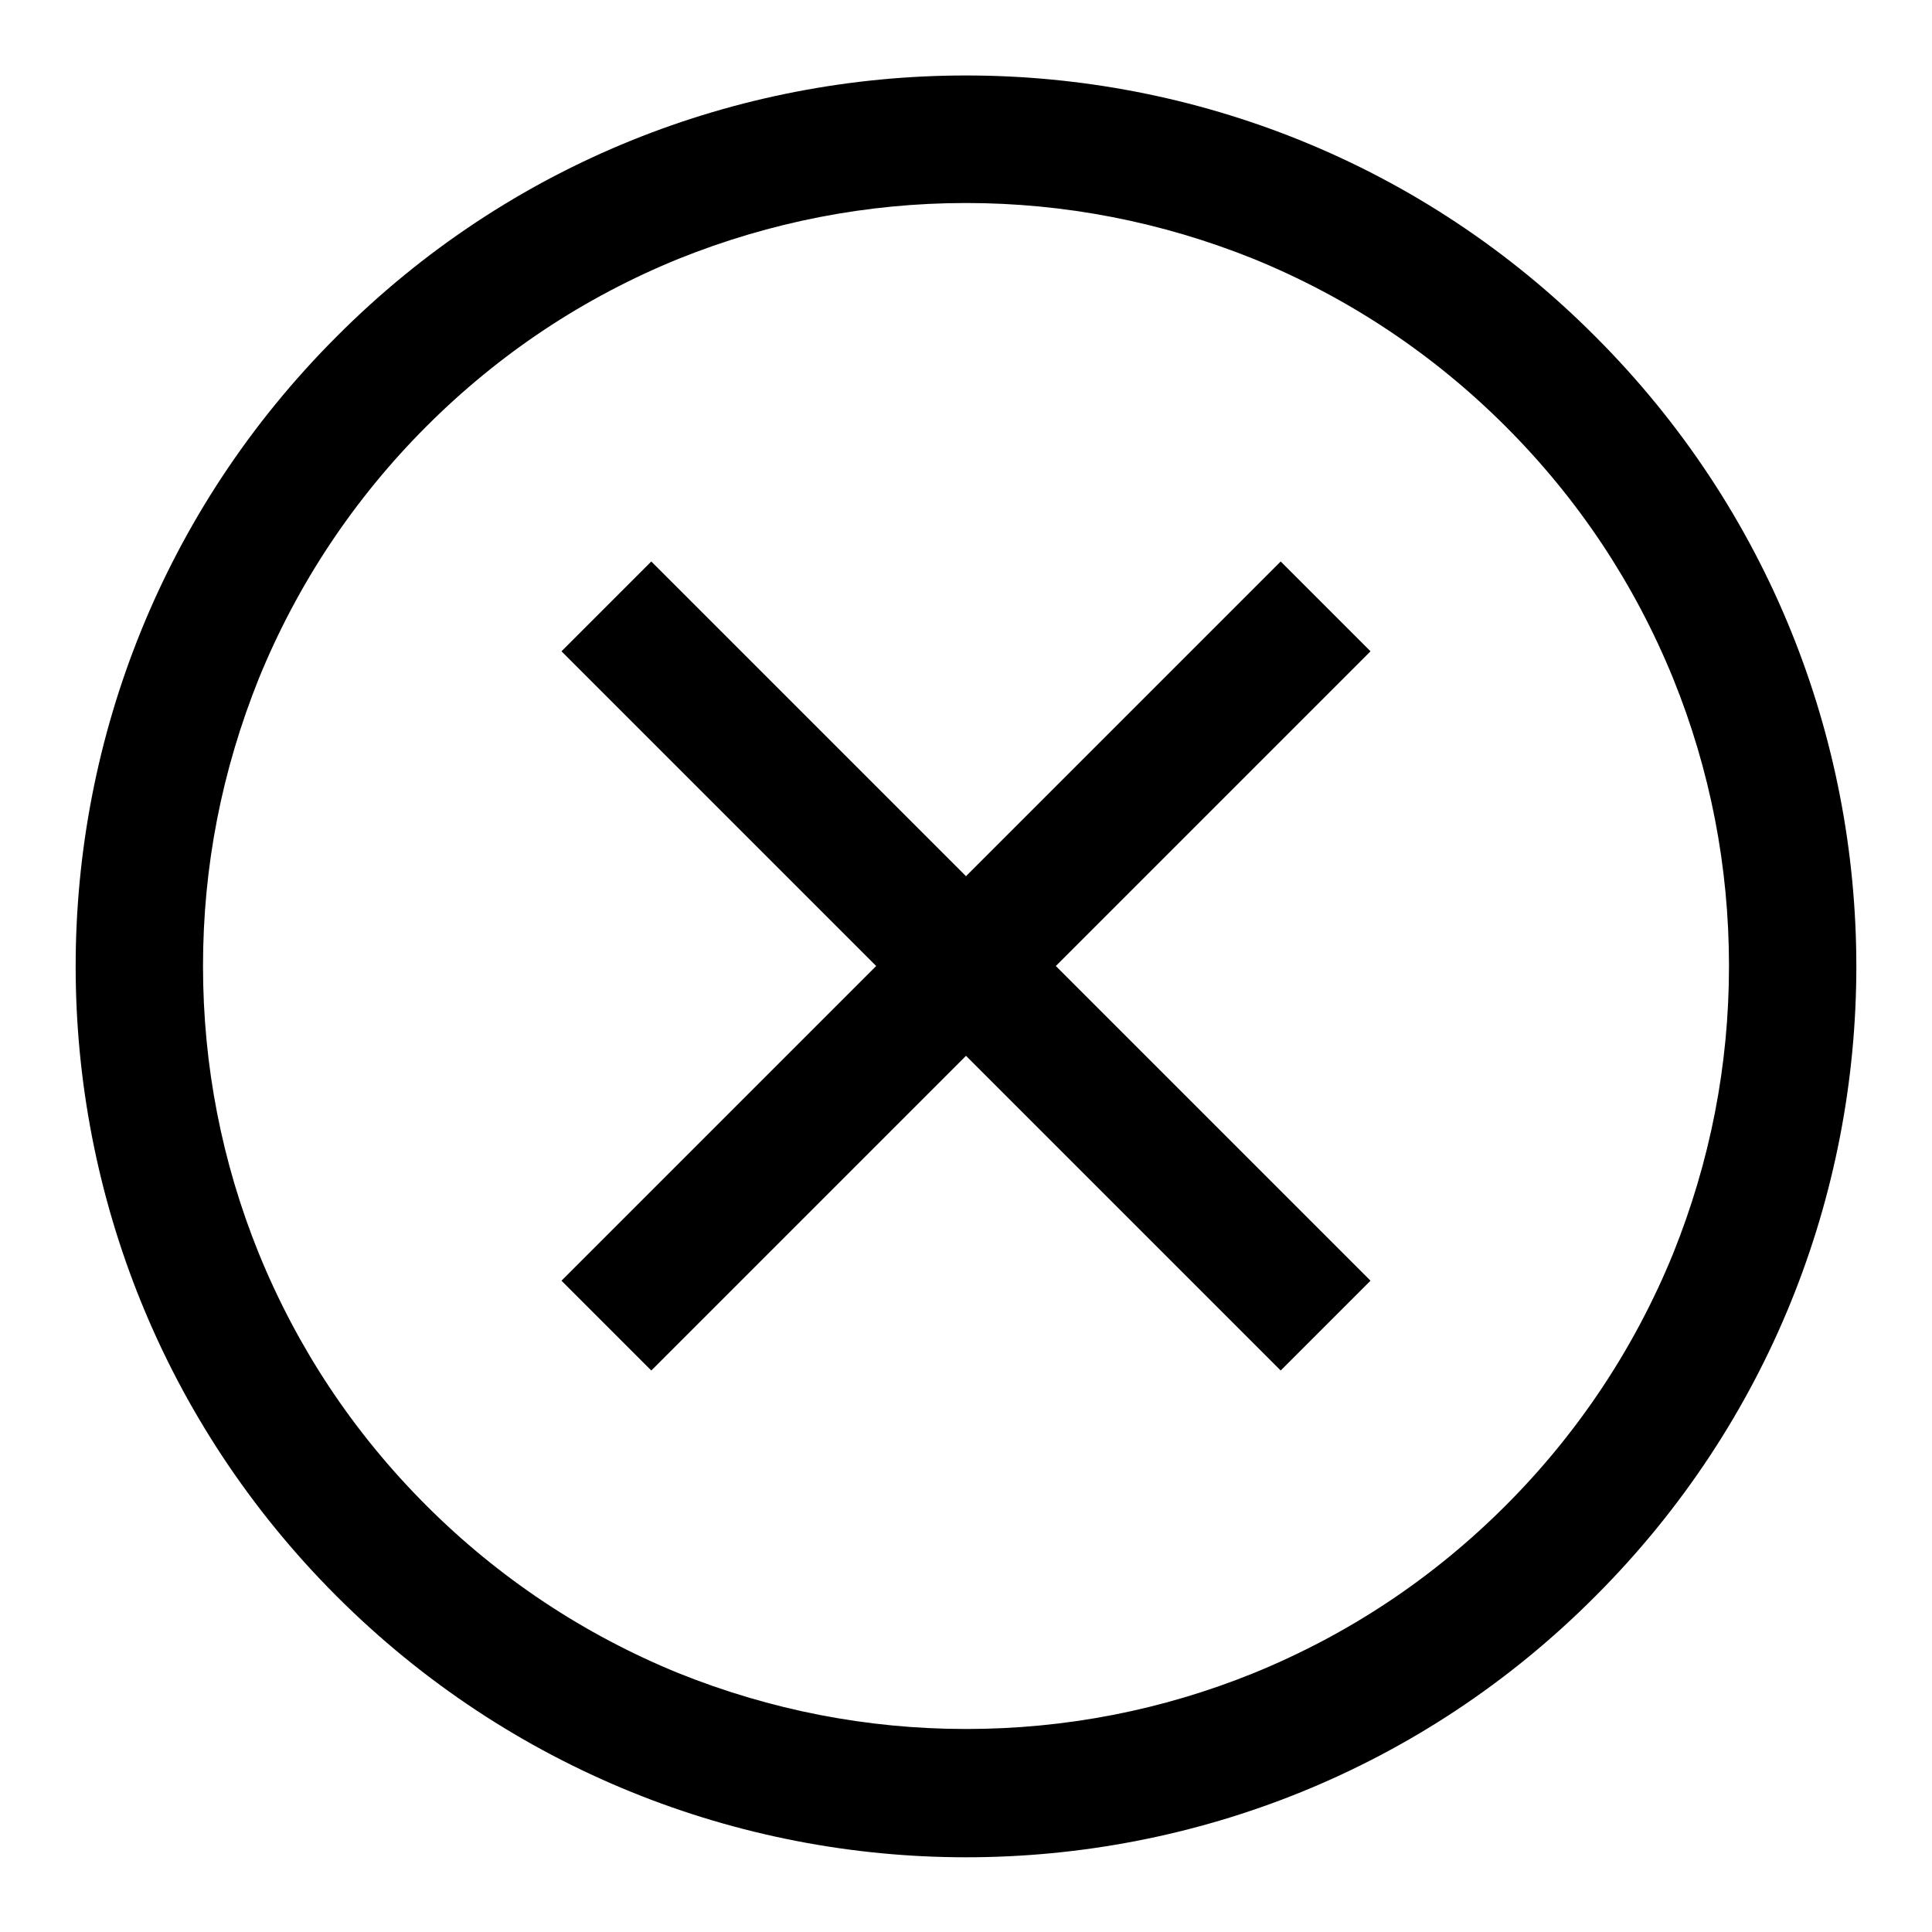 <?xml version="1.0" encoding="utf-8"?>
<!-- Svg Vector Icons : http://www.onlinewebfonts.com/icon -->
<!DOCTYPE svg PUBLIC "-//W3C//DTD SVG 1.1//EN" "http://www.w3.org/Graphics/SVG/1.1/DTD/svg11.dtd">
<svg version="1.1" xmlns="http://www.w3.org/2000/svg" xmlns:xlink="http://www.w3.org/1999/xlink" x="0px" y="0px" viewBox="0 0 256 256" enable-background="new 0 0 256 256" xml:space="preserve">
<g> <path fill="#000000" d="M128,26.9c13.1,0,25.9,2.5,38.1,7.4c12.5,5.1,23.8,12.6,33.4,22.2c9.7,9.7,17.1,20.9,22.2,33.4 c4.9,12.1,7.4,24.9,7.4,38.1s-2.5,25.9-7.4,38.1c-5.1,12.5-12.6,23.8-22.2,33.4c-9.7,9.7-20.9,17.1-33.4,22.2 c-12.1,4.9-24.9,7.4-38.1,7.4c-13.1,0-25.9-2.5-38.1-7.4c-12.5-5.1-23.8-12.6-33.4-22.2c-9.7-9.7-17.1-20.9-22.2-33.4 c-4.9-12.1-7.4-24.9-7.4-38.1s2.5-25.9,7.4-38.1c5.1-12.5,12.6-23.8,22.2-33.4c9.7-9.7,20.9-17.1,33.4-22.2 C102.1,29.4,114.9,26.9,128,26.9 M128,10c-30.2,0-60.4,11.5-83.4,34.6c-46.1,46.1-46.1,120.8,0,166.9c23,23,53.2,34.6,83.4,34.6 c30.2,0,60.4-11.5,83.4-34.6c46.1-46.1,46.1-120.8,0-166.9C188.4,21.5,158.2,10,128,10z M181.6,169.7L139.9,128l41.7-41.7 l-11.9-11.9L128,116.1L86.3,74.4L74.4,86.3l41.7,41.7l-41.7,41.7l11.9,11.9l41.7-41.7l41.7,41.7L181.6,169.7z"/></g>
</svg>